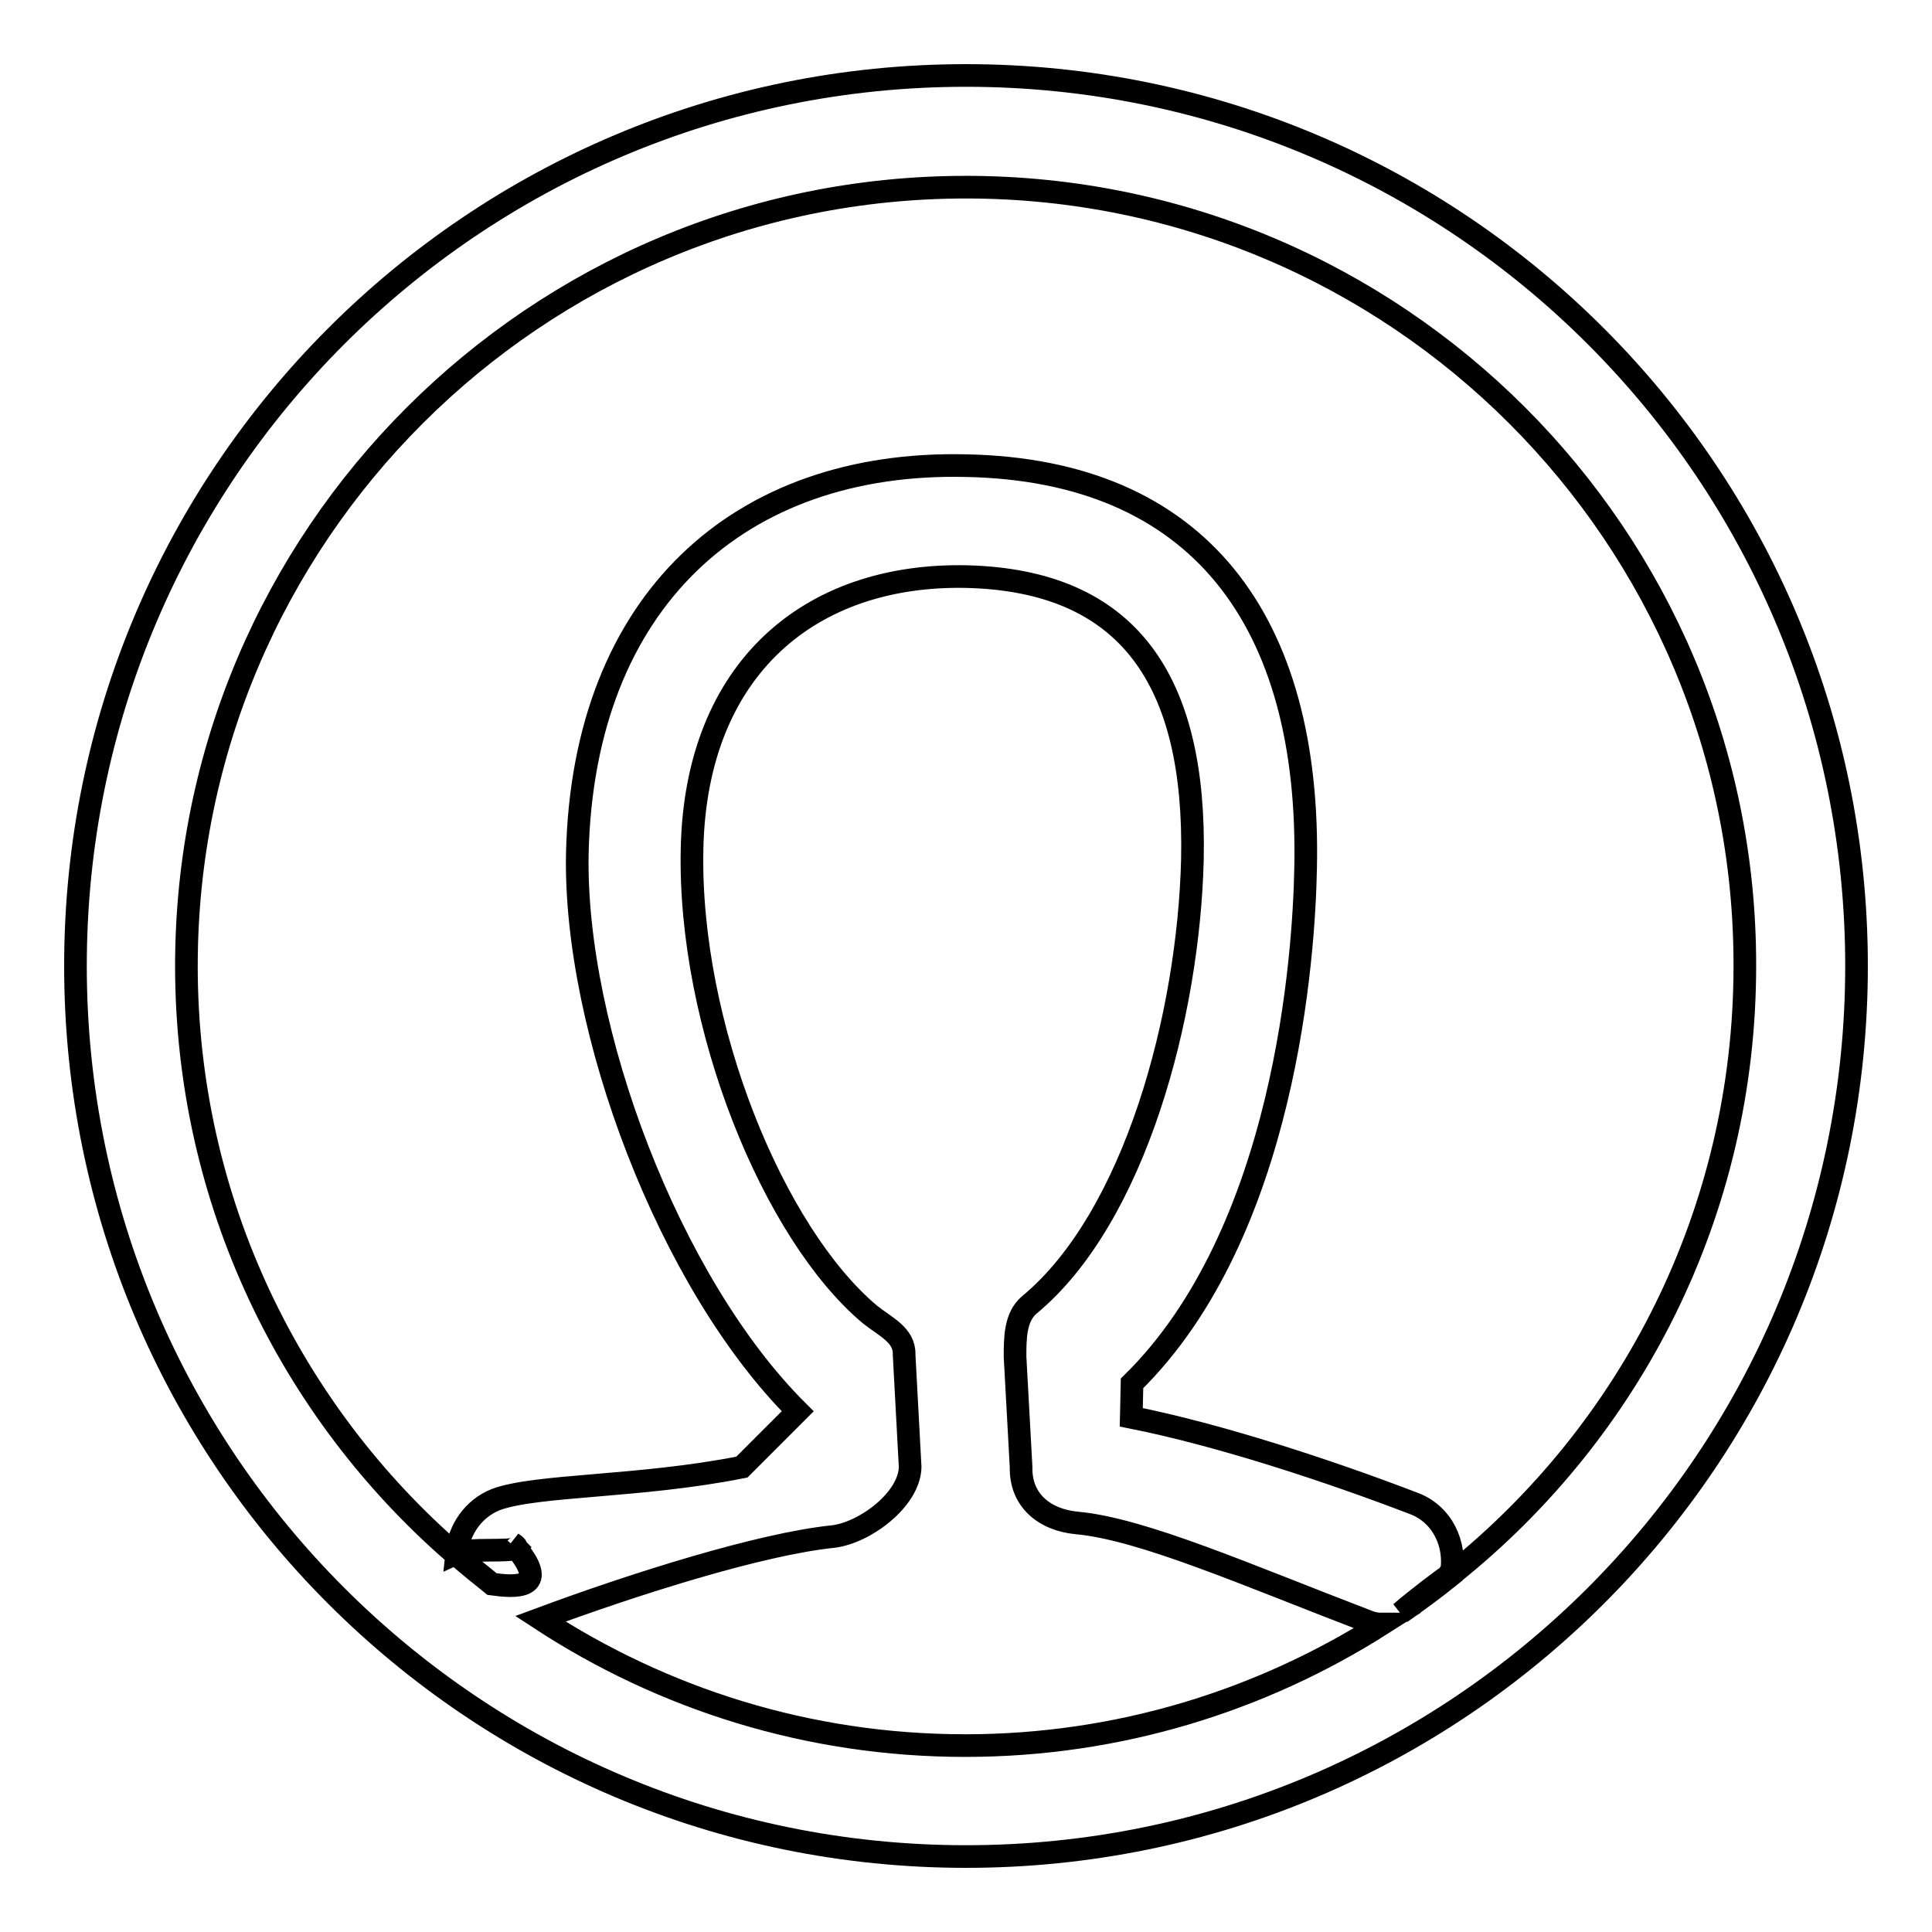<?xml version="1.0" encoding="utf-8"?>
<!-- Svg Vector Icons : http://www.onlinewebfonts.com/icon -->
<!DOCTYPE svg PUBLIC "-//W3C//DTD SVG 1.1//EN" "http://www.w3.org/Graphics/SVG/1.1/DTD/svg11.dtd">
<svg version="1.1" xmlns="http://www.w3.org/2000/svg" xmlns:xlink="http://www.w3.org/1999/xlink" x="0px" y="0px" viewBox="0 0 256 256" enable-background="new 0 0 256 256" xml:space="preserve">
<g><g><path stroke-width="3" fill-opacity="0" stroke="#000000"  d="M128,246c-65.2,0-118-52.8-118-118C10,62.8,62.8,10,128,10c65.2,0,118,52.8,118,118C246,193.2,193.2,246,128,246z M183.1,215.2c-0.6,0-1.2-0.1-1.7-0.3c-16.2-6.2-30-12.3-38.7-13.1c-4.3-0.4-7.5-3-7.4-7.4l-0.8-14.6c0-2.5,0-5.3,1.9-6.9c14-11.6,21.1-38.4,21.6-59c0.5-23.7-8.4-37-30-37.5c-20.6-0.4-35.8,12.1-36.3,36.1c-0.5,23.4,10.8,51,23.6,61.7c2,1.6,4.6,2.7,4.5,5.3l0.8,14.9c-0.1,4.3-6,8.7-10.2,9.2c-9.7,1-26.4,6.3-38.8,10.9c16.2,10.6,35.5,16.8,56.3,16.8C148.3,231.3,167.2,225.3,183.1,215.2z M128,24.8C71,24.8,24.7,71,24.7,128c0,31.1,13.8,59,35.6,77.9c0,0,0.2-0.1,0.3-0.1c0,0.1,0,0.2,0,0.3c1.5,1.3,3.1,2.6,4.6,3.8c2.9,0.4,7.8,0.8,3.2-4.8c0.1-0.1,0-0.3-0.5-0.6c0.2,0.2,0.3,0.4,0.5,0.6c-0.5,0.6-6.4,0-7.9,0.7c0.3-3.1,2.2-5.9,5.2-7.1c5.4-2,19-1.6,32.6-4.3l7.4-7.4c-17-16.9-29.7-50.6-29.2-74C77.3,79.6,98,61,128,61.7c30.8,0.6,45.7,20.5,45,53.3c-0.2,11.3-2.6,48.3-23,68.3l-0.1,4.5c11.6,2.3,26.2,7.1,37.4,11.4c3.8,1.4,5.7,5.4,5,9.3c-1.3,0.9-4.5,3.3-6.7,5.2c2.3-1.6,4.6-3.3,6.7-5c0-0.1,0-0.1,0-0.2c0.7-0.4,0.8-0.5,0.2,0c23.6-18.9,38.7-47.9,38.7-80.5C231.3,71,185,24.8,128,24.8z"/></g></g>
</svg>